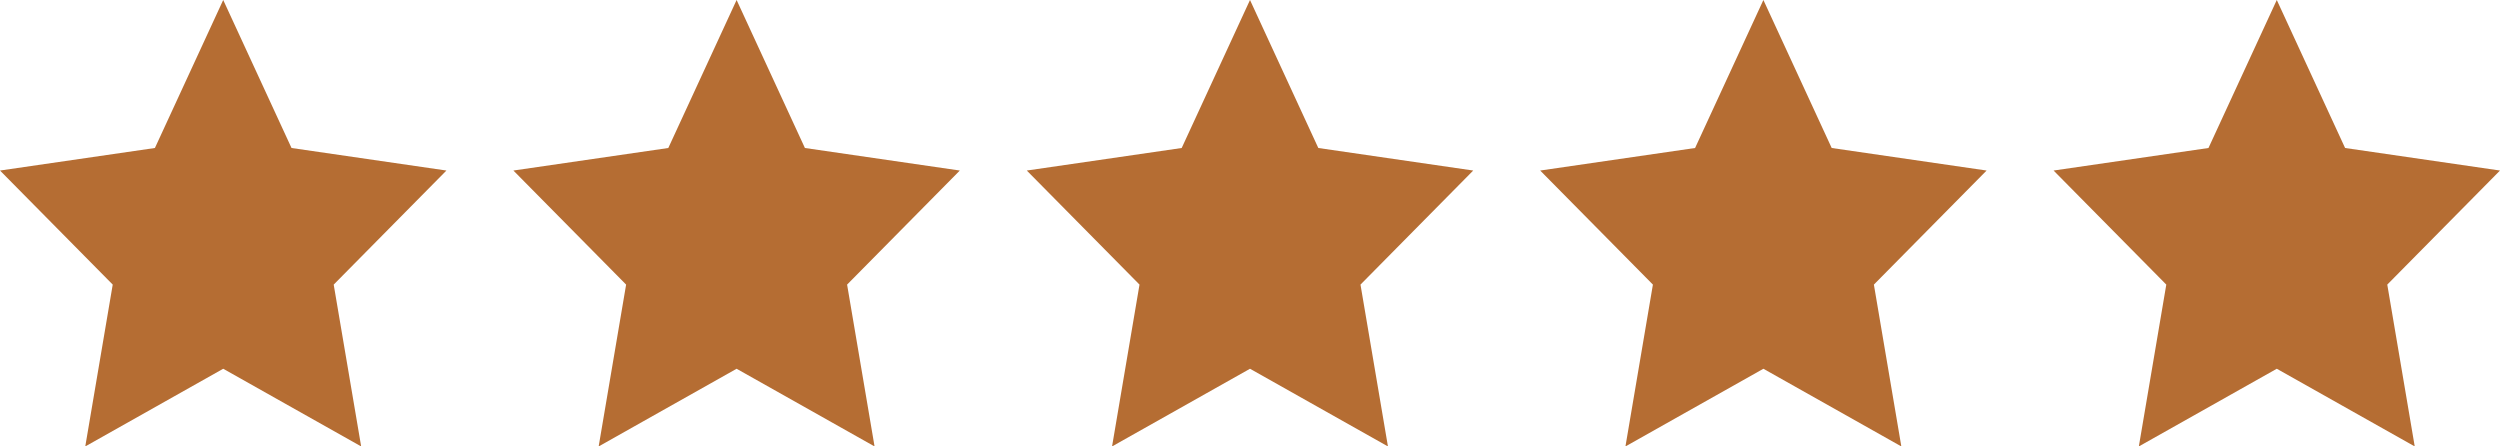 <svg xmlns="http://www.w3.org/2000/svg" width="112" height="20" viewBox="0 0 112 20">
  <g id="Stars" transform="translate(-887 -5099.91)">
    <path id="asset_17" data-name="asset 17" d="M10,0,6.94,6.63,0,7.64l5.05,5.11L3.82,20,10,16.52,16.18,20l-1.23-7.25L20,7.64,13.06,6.63Z" transform="translate(887 5099.91)" fill="#b56d33"/>
    <path id="asset_17-2" data-name="asset 17" d="M10,0,6.94,6.63,0,7.64l5.05,5.11L3.82,20,10,16.52,16.18,20l-1.23-7.25L20,7.64,13.06,6.63Z" transform="translate(910 5099.91)" fill="#b56d33"/>
    <path id="asset_17-3" data-name="asset 17" d="M10,0,6.94,6.63,0,7.64l5.05,5.11L3.82,20,10,16.52,16.18,20l-1.23-7.25L20,7.64,13.06,6.63Z" transform="translate(933 5099.91)" fill="#b56d33"/>
    <path id="asset_17-4" data-name="asset 17" d="M10,0,6.94,6.63,0,7.64l5.05,5.11L3.82,20,10,16.52,16.18,20l-1.23-7.25L20,7.64,13.06,6.63Z" transform="translate(956 5099.91)" fill="#b56d33"/>
    <path id="asset_17-5" data-name="asset 17" d="M10,0,6.94,6.63,0,7.64l5.05,5.11L3.82,20,10,16.52,16.18,20l-1.23-7.25L20,7.64,13.06,6.63Z" transform="translate(979 5099.91)" fill="#b56d33"/>
  </g>
</svg>

